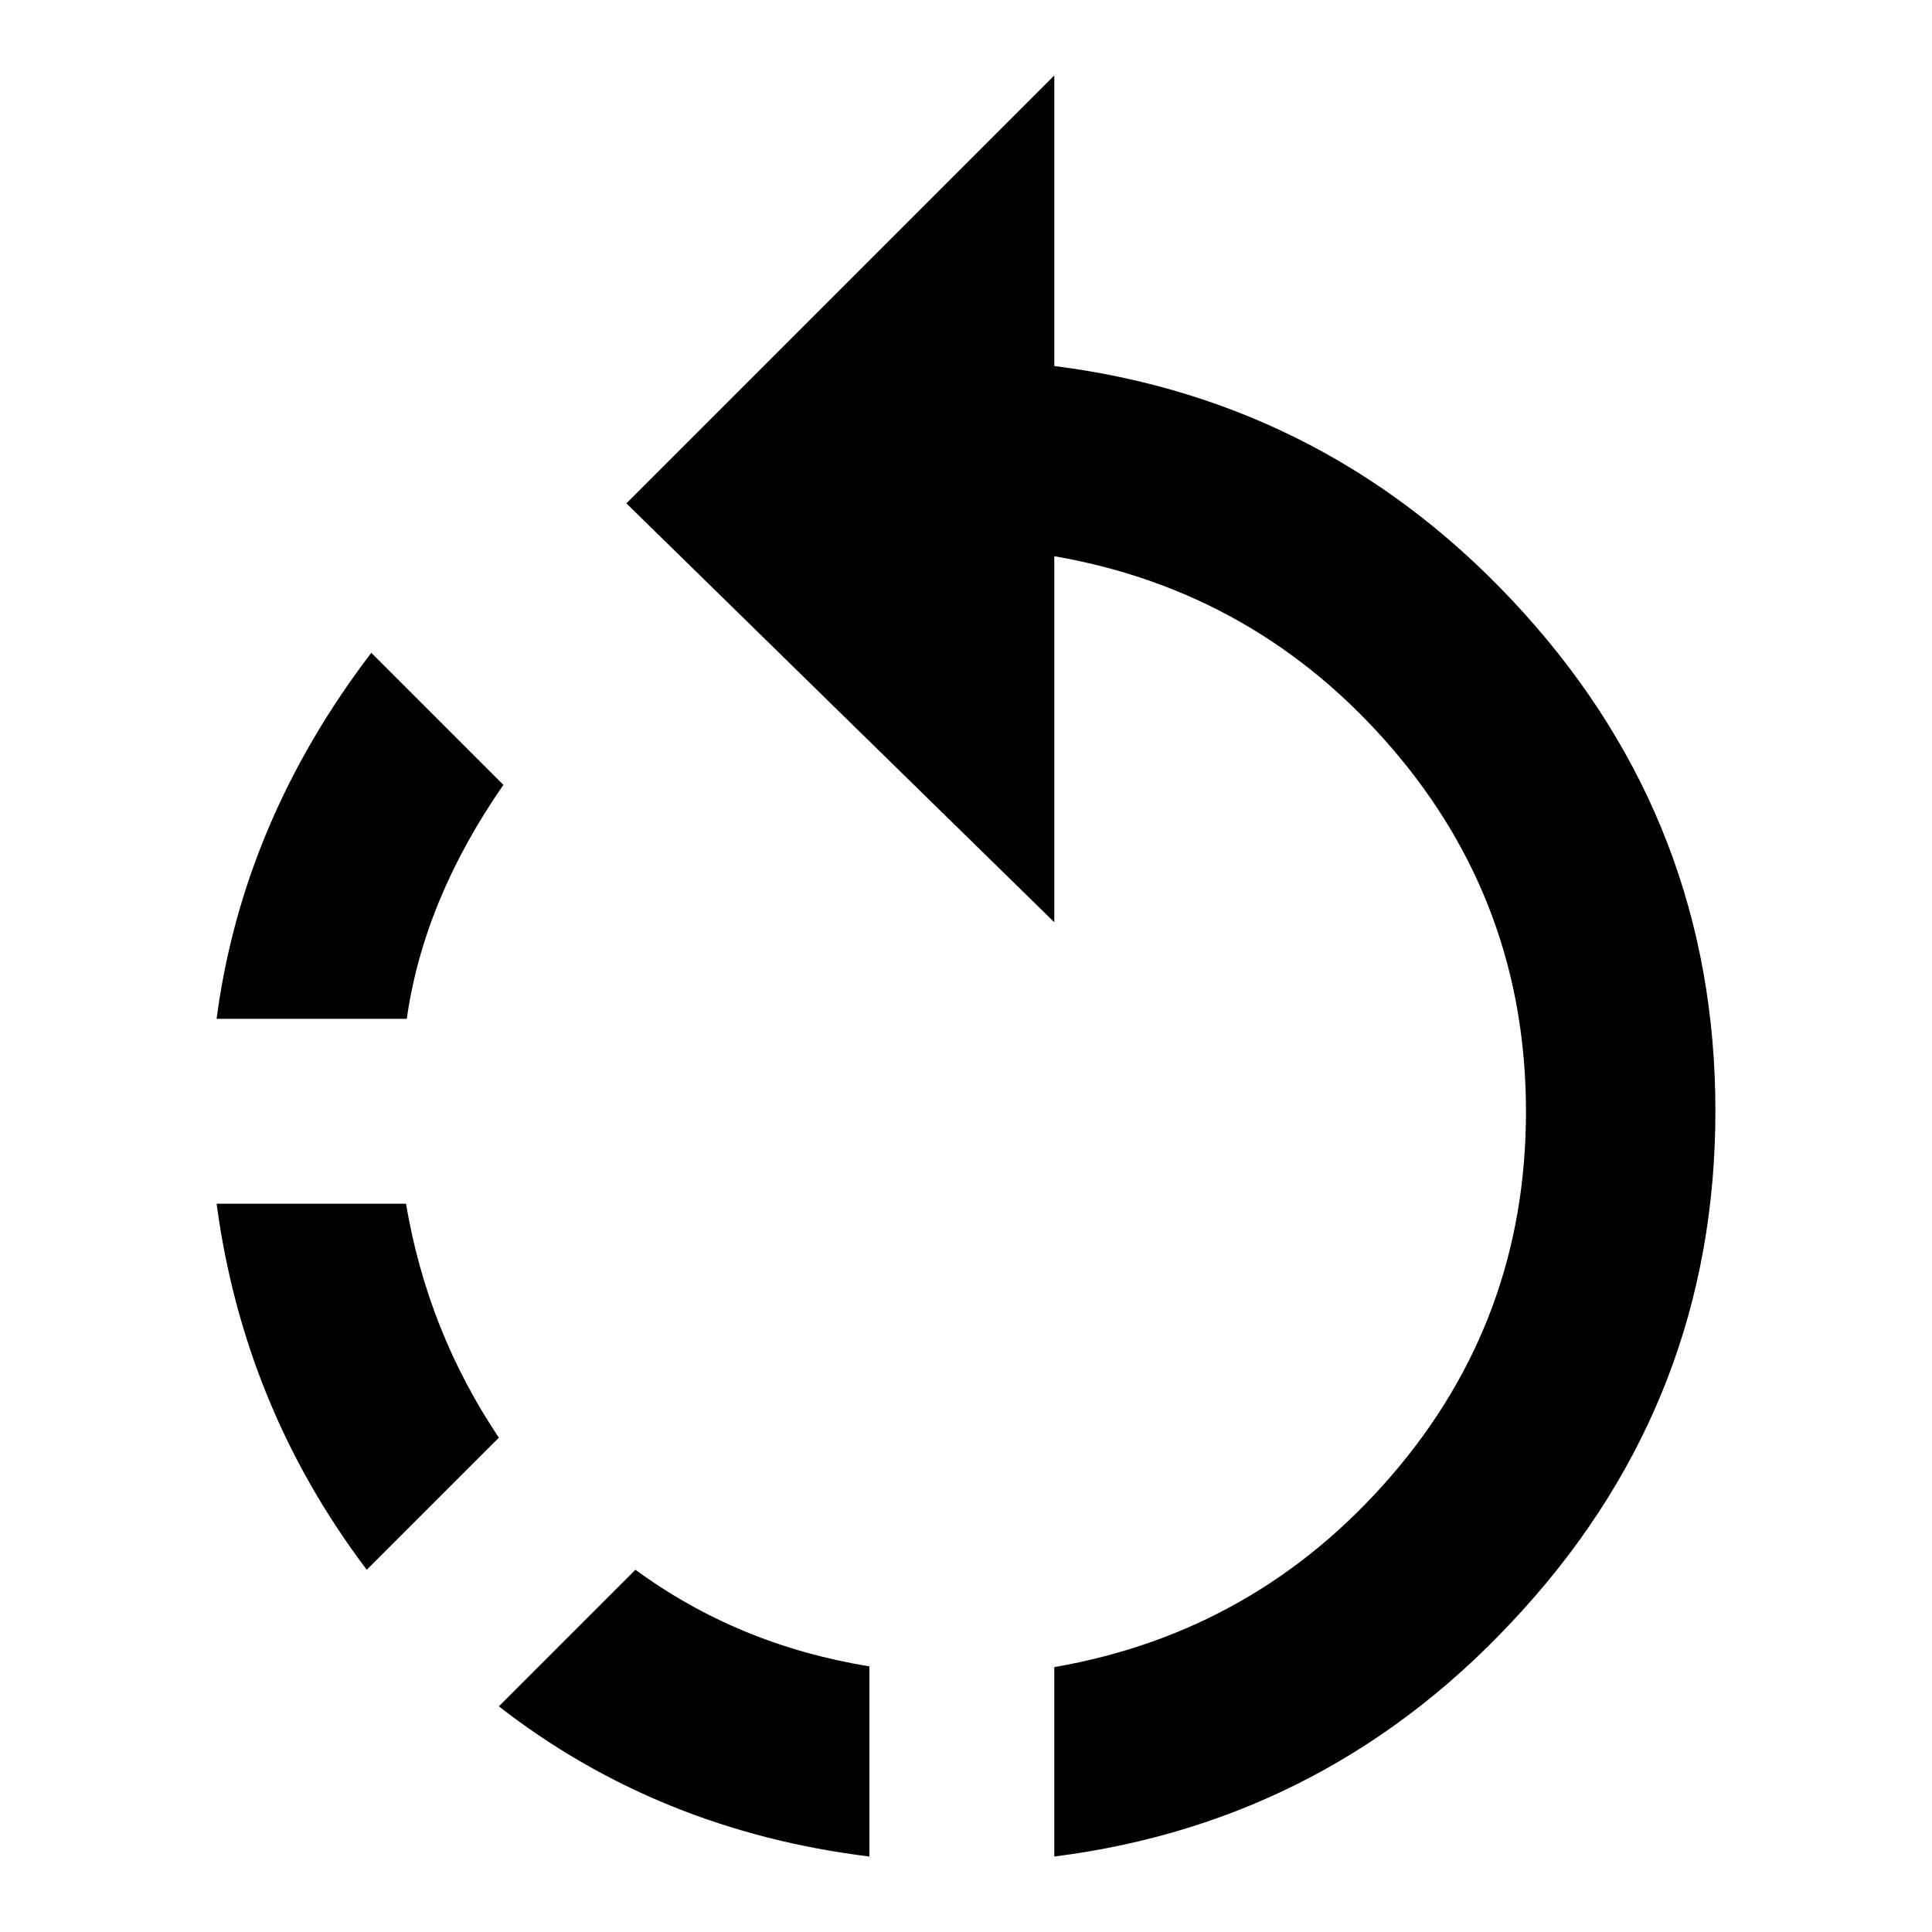 <?xml version="1.0" encoding="utf-8"?>
<!-- Svg Vector Icons : http://www.onlinewebfonts.com/icon -->
<!DOCTYPE svg PUBLIC "-//W3C//DTD SVG 1.1//EN" "http://www.w3.org/Graphics/SVG/1.1/DTD/svg11.dtd">
<svg version="1.1" xmlns="http://www.w3.org/2000/svg" xmlns:xlink="http://www.w3.org/1999/xlink" x="0px" y="0px" viewBox="0 0 256 256" enable-background="new 0 0 256 256" xml:space="preserve">
<g> <path fill="#000000" d="M139.7,48.5c24.5,3.1,45.3,14,62.2,32.7c16.9,18.7,25.4,40.7,25.4,66s-8.5,47.3-25.4,66 C185,232,164.2,242.9,139.7,246v-25.1c17.9-3.1,32.8-11.6,44.7-25.4s17.8-29.9,17.8-48.2c0-18.3-5.9-34.4-17.8-48.2 c-11.9-13.8-26.8-22.3-44.7-25.4v48.5L83,66.7L139.7,10V48.5L139.7,48.5z M66.1,226.1L84.2,208c9,6.6,19.3,10.9,31,12.8V246 C96.5,243.7,80.1,237,66.1,226.1L66.1,226.1z M53.8,159.5c1.9,11.3,6,21.6,12.3,31L48.6,208c-10.9-14.4-17.5-30.6-19.9-48.5 L53.8,159.5L53.8,159.5z M66.7,104c-7,10.1-11.3,20.4-12.8,31H28.7c2.3-17.5,9.2-33.7,20.5-48.5L66.7,104z"/></g>
</svg>